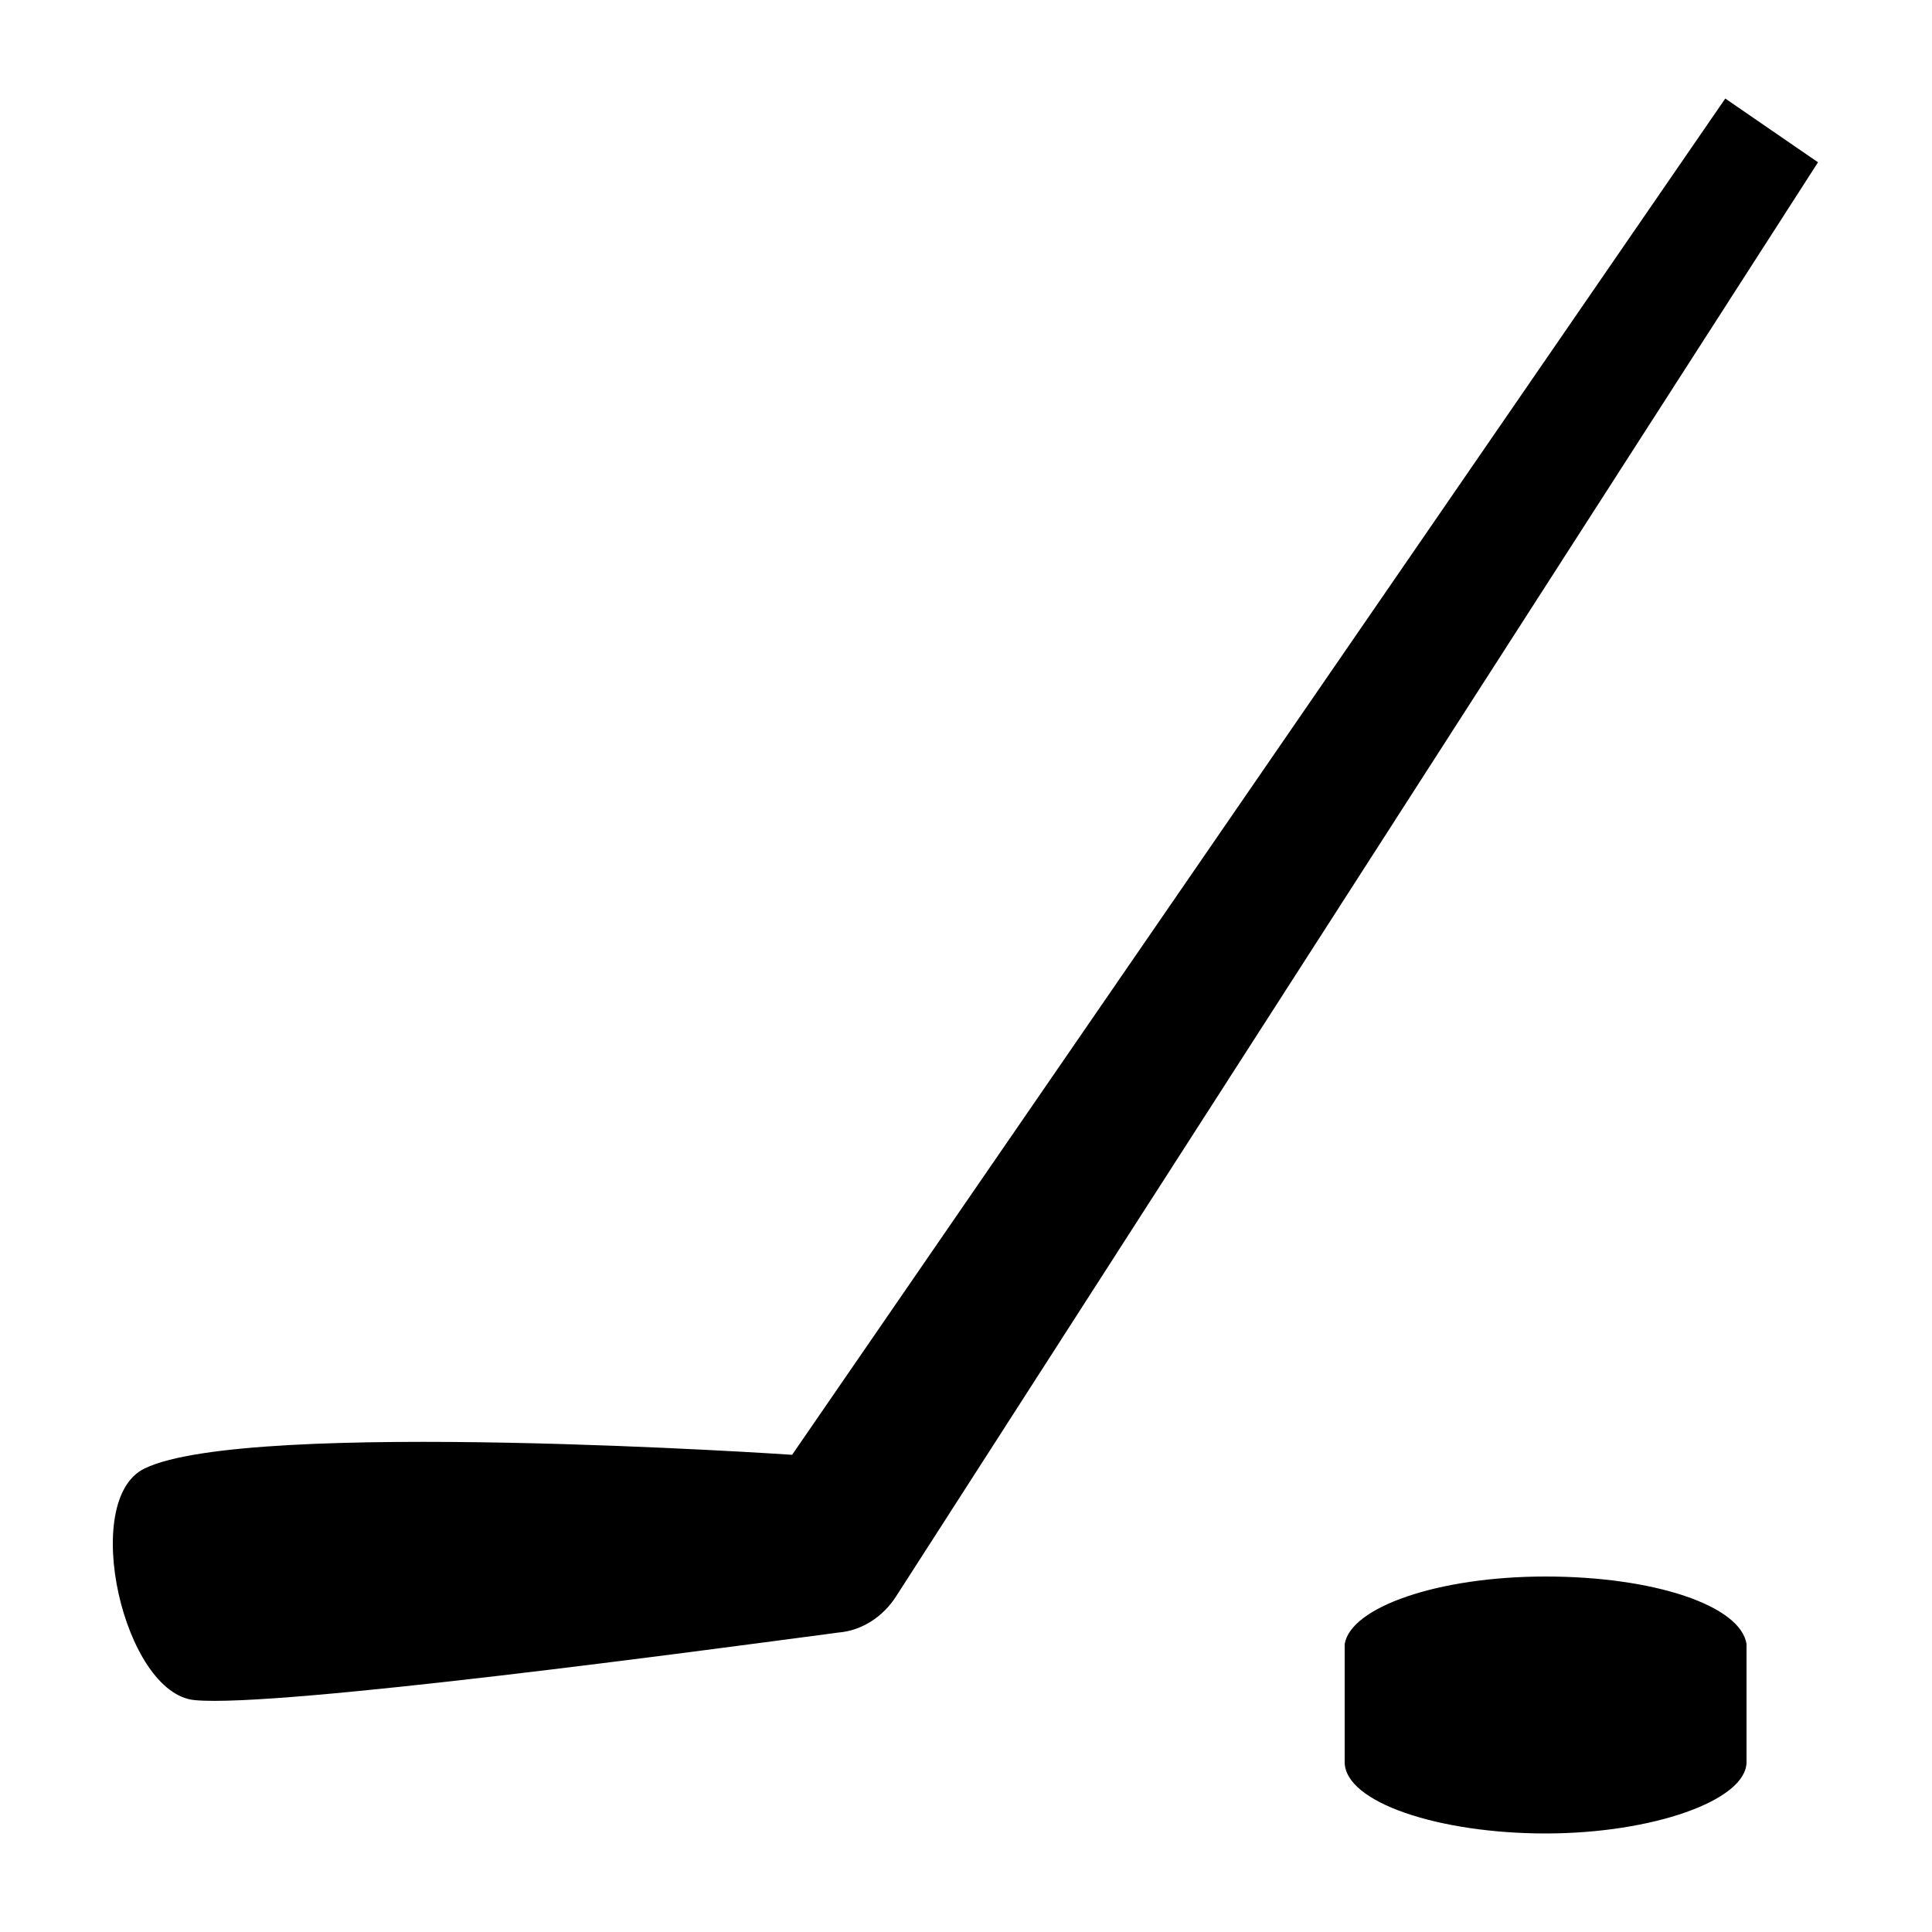 <svg xmlns="http://www.w3.org/2000/svg" xmlns:xlink="http://www.w3.org/1999/xlink" version="1.1" x="0px" y="0px" viewBox="0 0 100 100" style="enable-background:new 0 0 100 100;" xml:space="preserve" aria-hidden="true" width="100px" height="100px"><defs><linearGradient class="cerosgradient" data-cerosgradient="true" id="CerosGradient_idf00df415a" gradientUnits="userSpaceOnUse" x1="50%" y1="100%" x2="50%" y2="0%"><stop offset="0%" stop-color="#d1d1d1"/><stop offset="100%" stop-color="#d1d1d1"/></linearGradient><linearGradient/></defs><style type="text/css">
	.st0-idf00df415a{fill-rule:evenodd;clip-rule:evenodd;}
</style><path class="st0-idf00df415a" d="M89.3,5.1l4.8,3.3L46.4,82.6c-0.7,1.1-1.8,1.8-3,1.9c-6.8,0.9-29,3.9-33.3,3.5C6.4,87.7,4.1,77.6,7.5,76  c5.4-2.6,33.5-0.7,33.5-0.7L89.3,5.1z M90.4,85.1c-0.3-2-4.8-3.5-10.4-3.5c-5.6,0-10.1,1.6-10.4,3.5h0c0,0,0,0.1,0,0.2c0,0,0,0,0,0  c0,0,0,0,0,0c0,0.8,0,4.1,0,5.9c0,2.1,4.9,3.7,10.4,3.7c5.5,0,10.4-1.7,10.4-3.7C90.4,90.1,90.4,85.1,90.4,85.1L90.4,85.1z"/></svg>